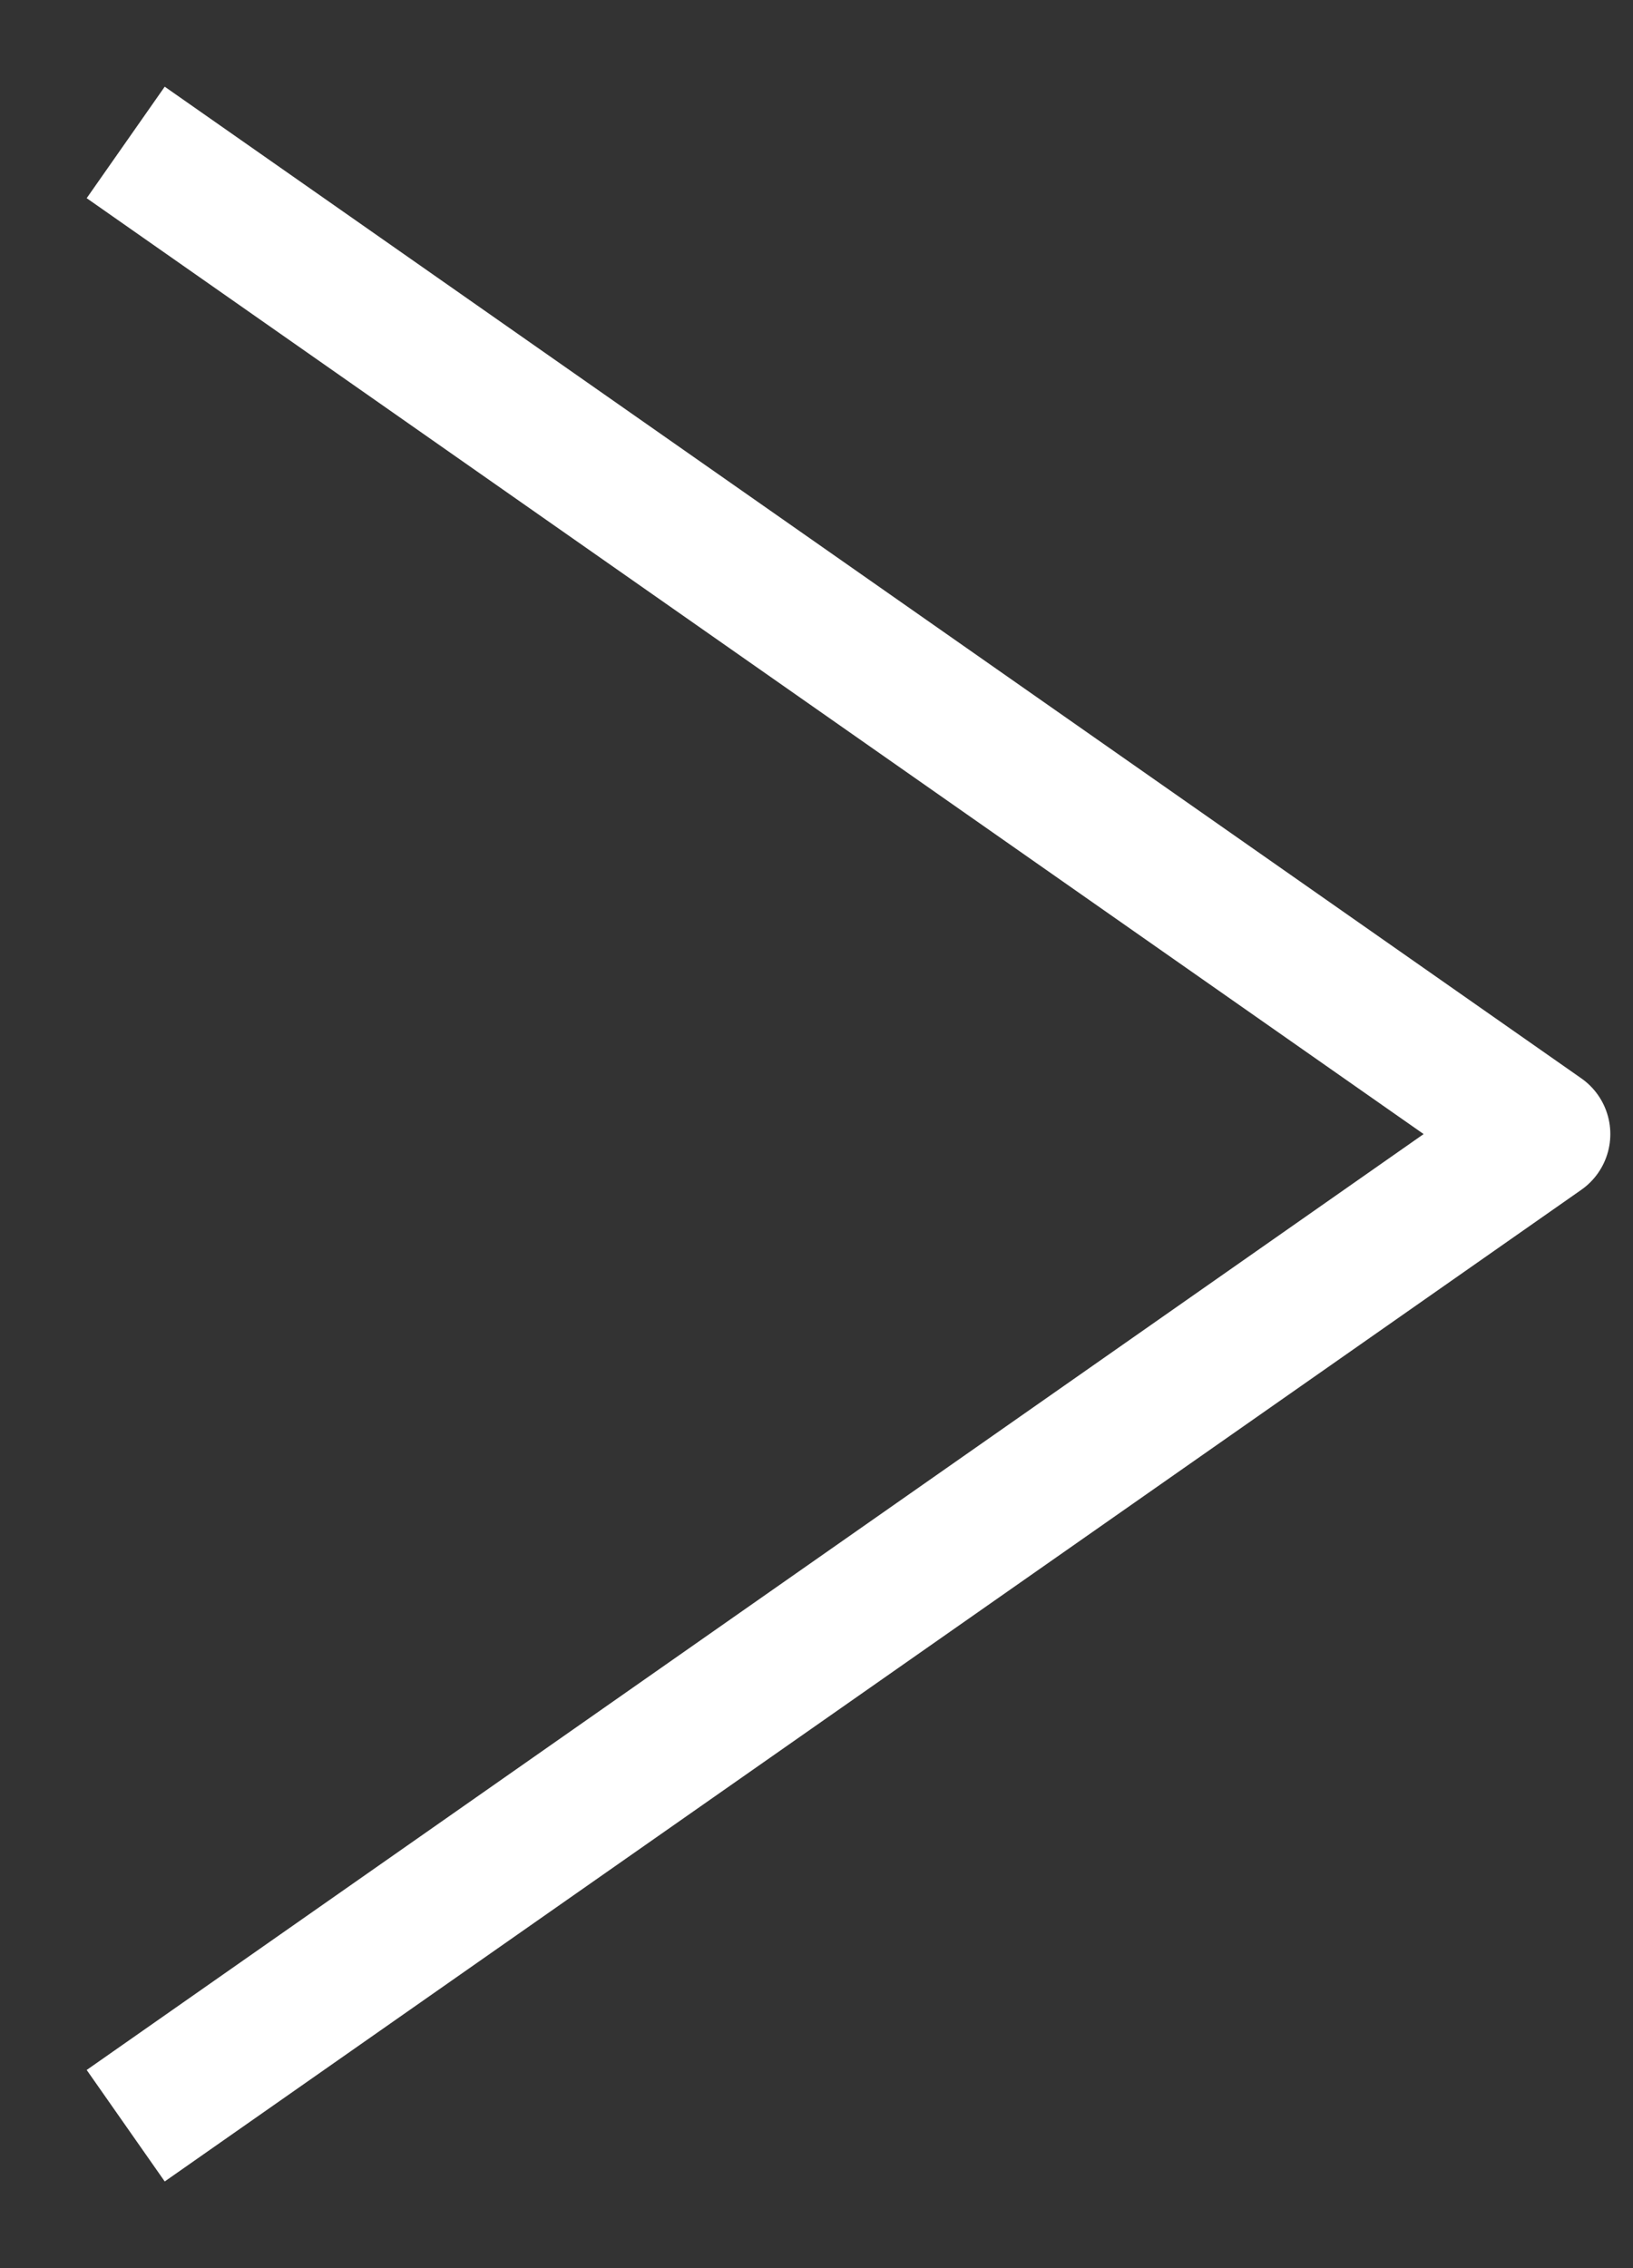 <svg xmlns="http://www.w3.org/2000/svg" width="18" height="25" viewBox="0 0 18 25" fill="none"><rect x="0" y="0" width="18" height="25" fill="#333333" stroke="none"/><path d="M2 23L17 12.5L2 2" stroke="white" stroke-width="1.5" stroke-linecap="square" stroke-linejoin="round"></path></svg>